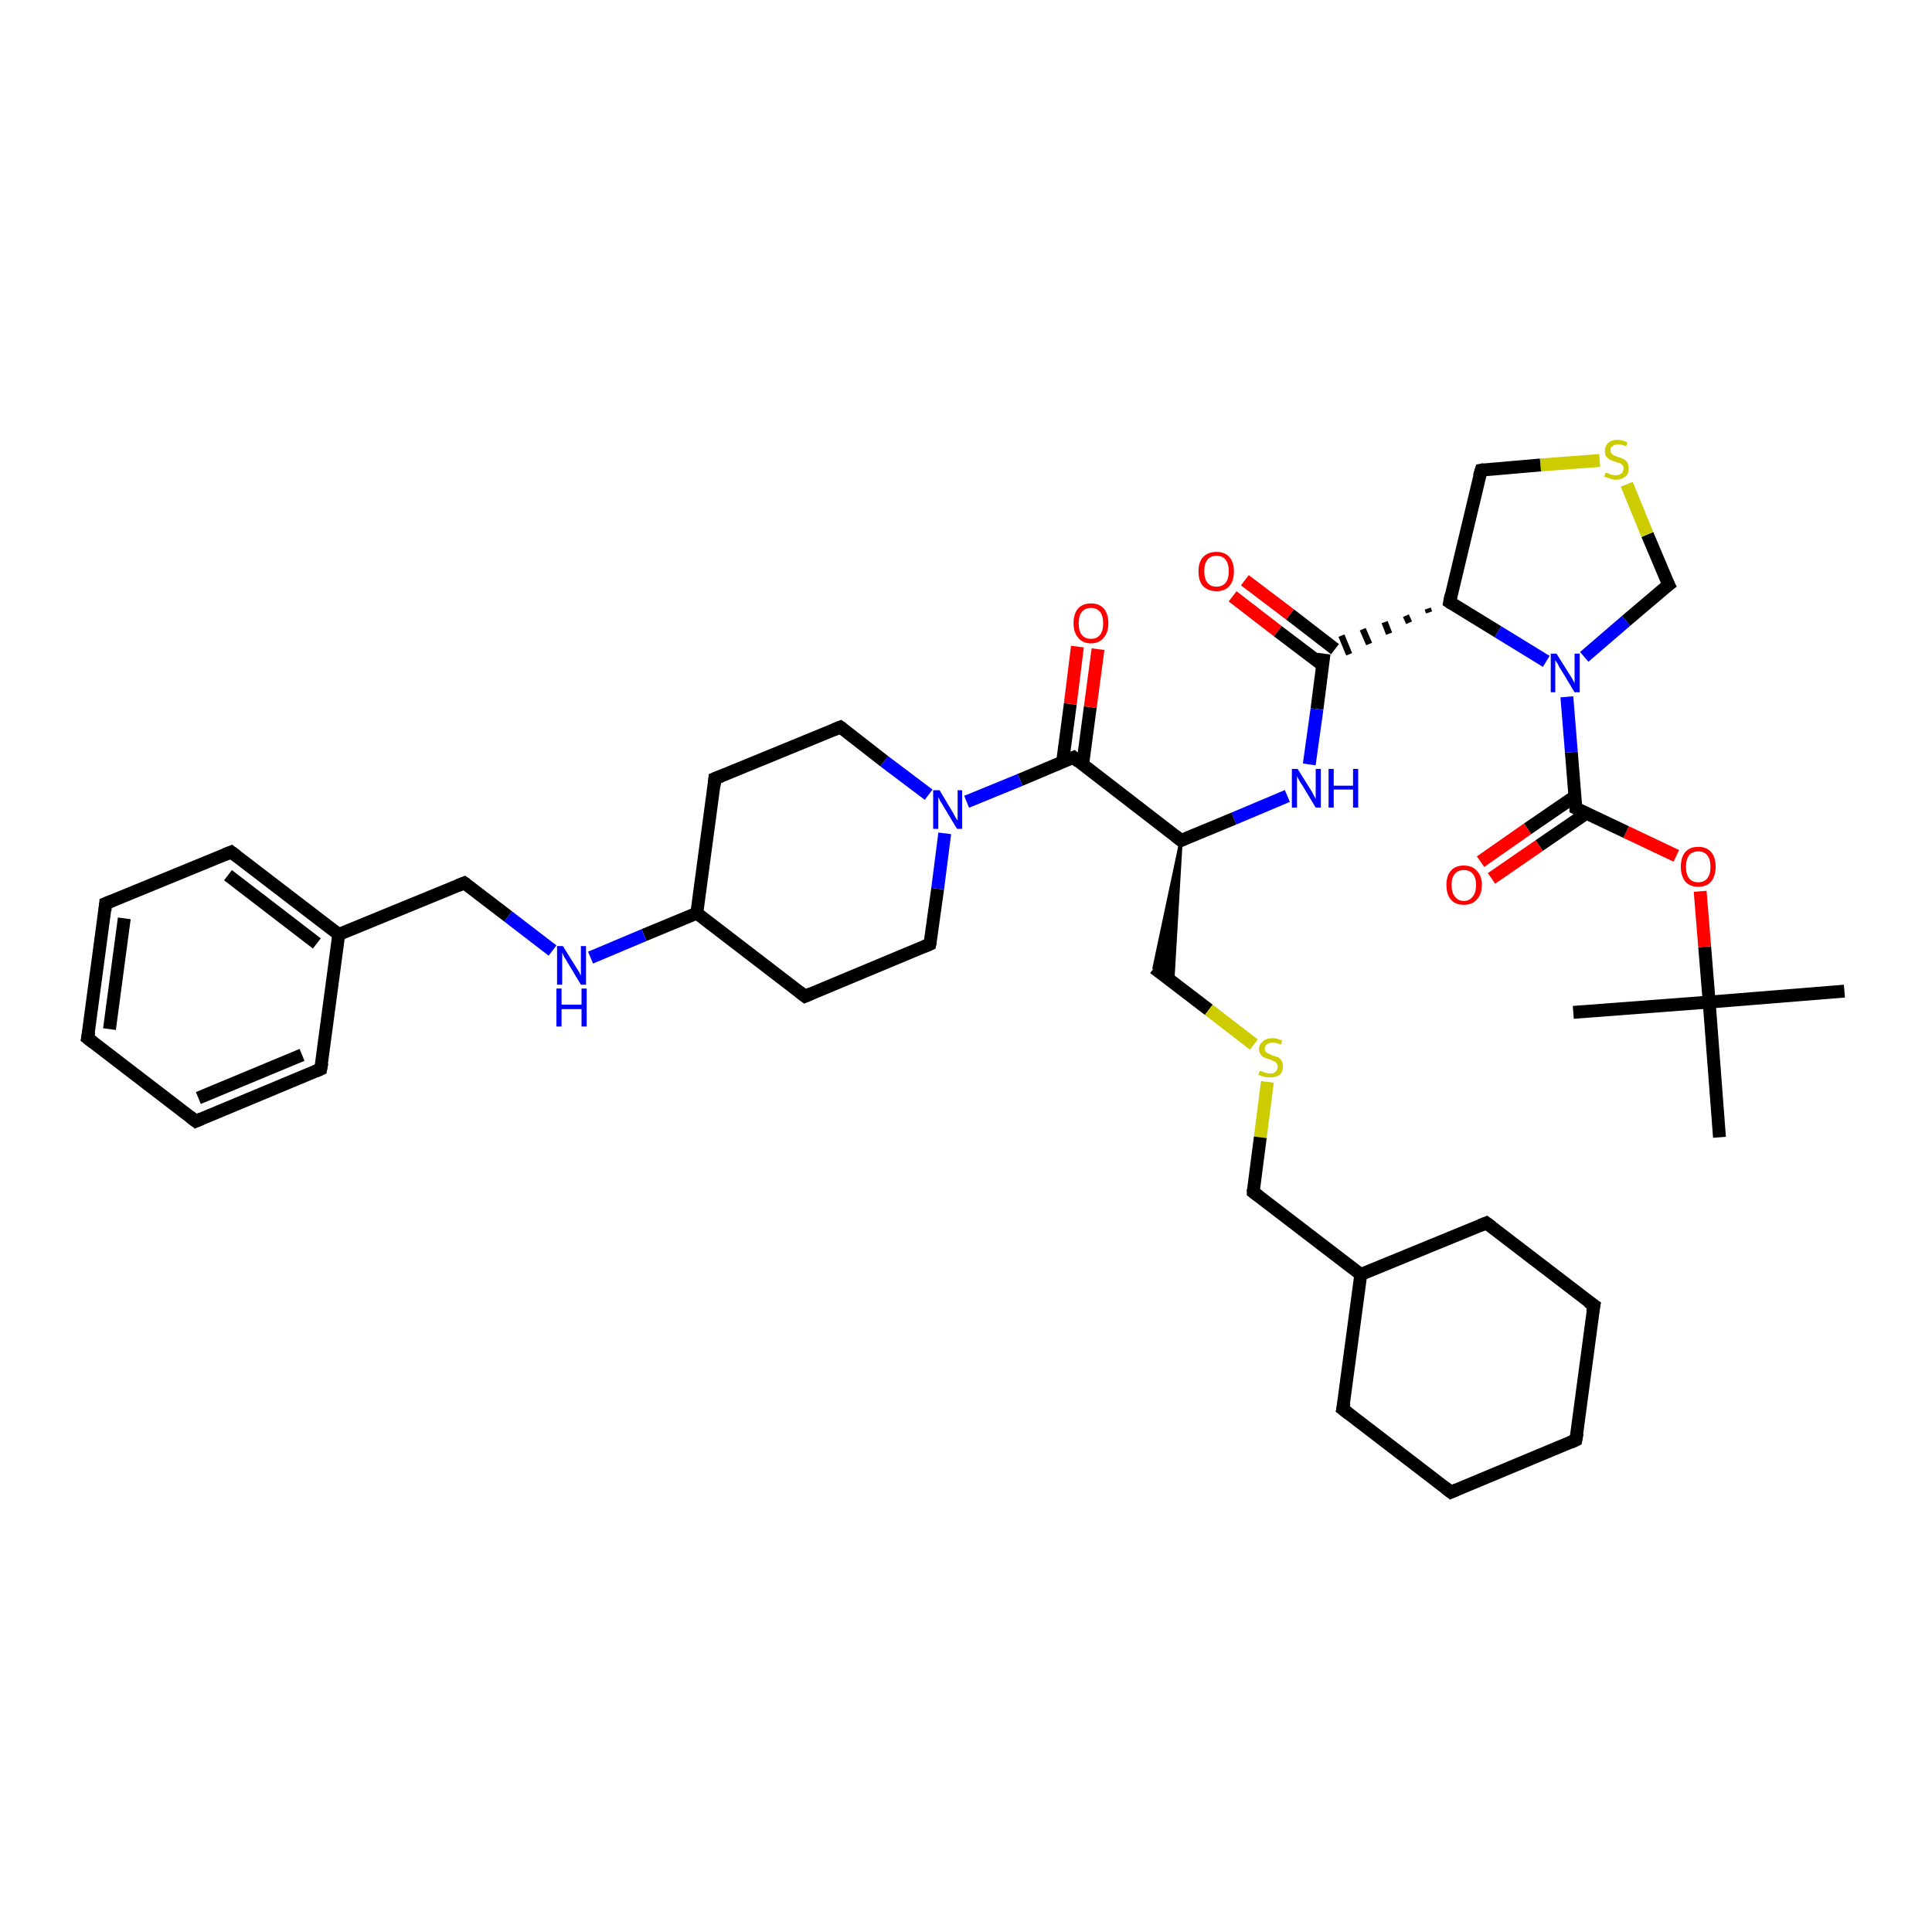 <?xml version='1.0' encoding='iso-8859-1'?>
<svg version='1.1' baseProfile='full'
              xmlns='http://www.w3.org/2000/svg'
                      xmlns:rdkit='http://www.rdkit.org/xml'
                      xmlns:xlink='http://www.w3.org/1999/xlink'
                  xml:space='preserve'
width='300px' height='300px' viewBox='0 0 300 300'>
<!-- END OF HEADER -->
<rect style='opacity:1.0;fill:#FFFFFF;stroke:none' width='300.0' height='300.0' x='0.0' y='0.0'> </rect>
<path class='bond-0 atom-0 atom-1' d='M 286.4,153.9 L 265.4,155.6' style='fill:none;fill-rule:evenodd;stroke:#000000;stroke-width:2.0px;stroke-linecap:butt;stroke-linejoin:miter;stroke-opacity:1' />
<path class='bond-1 atom-1 atom-2' d='M 265.4,155.6 L 244.3,157.2' style='fill:none;fill-rule:evenodd;stroke:#000000;stroke-width:2.0px;stroke-linecap:butt;stroke-linejoin:miter;stroke-opacity:1' />
<path class='bond-2 atom-1 atom-3' d='M 265.4,155.6 L 267.0,176.6' style='fill:none;fill-rule:evenodd;stroke:#000000;stroke-width:2.0px;stroke-linecap:butt;stroke-linejoin:miter;stroke-opacity:1' />
<path class='bond-3 atom-1 atom-4' d='M 265.4,155.6 L 264.7,147.0' style='fill:none;fill-rule:evenodd;stroke:#000000;stroke-width:2.0px;stroke-linecap:butt;stroke-linejoin:miter;stroke-opacity:1' />
<path class='bond-3 atom-1 atom-4' d='M 264.7,147.0 L 264.0,138.4' style='fill:none;fill-rule:evenodd;stroke:#FF0000;stroke-width:2.0px;stroke-linecap:butt;stroke-linejoin:miter;stroke-opacity:1' />
<path class='bond-4 atom-4 atom-5' d='M 260.3,132.9 L 252.5,129.2' style='fill:none;fill-rule:evenodd;stroke:#FF0000;stroke-width:2.0px;stroke-linecap:butt;stroke-linejoin:miter;stroke-opacity:1' />
<path class='bond-4 atom-4 atom-5' d='M 252.5,129.2 L 244.7,125.5' style='fill:none;fill-rule:evenodd;stroke:#000000;stroke-width:2.0px;stroke-linecap:butt;stroke-linejoin:miter;stroke-opacity:1' />
<path class='bond-5 atom-5 atom-6' d='M 244.5,123.7 L 237.2,128.7' style='fill:none;fill-rule:evenodd;stroke:#000000;stroke-width:2.0px;stroke-linecap:butt;stroke-linejoin:miter;stroke-opacity:1' />
<path class='bond-5 atom-5 atom-6' d='M 237.2,128.7 L 229.9,133.8' style='fill:none;fill-rule:evenodd;stroke:#FF0000;stroke-width:2.0px;stroke-linecap:butt;stroke-linejoin:miter;stroke-opacity:1' />
<path class='bond-5 atom-5 atom-6' d='M 246.3,126.3 L 239.0,131.3' style='fill:none;fill-rule:evenodd;stroke:#000000;stroke-width:2.0px;stroke-linecap:butt;stroke-linejoin:miter;stroke-opacity:1' />
<path class='bond-5 atom-5 atom-6' d='M 239.0,131.3 L 231.6,136.4' style='fill:none;fill-rule:evenodd;stroke:#FF0000;stroke-width:2.0px;stroke-linecap:butt;stroke-linejoin:miter;stroke-opacity:1' />
<path class='bond-6 atom-5 atom-7' d='M 244.7,125.5 L 244.0,116.8' style='fill:none;fill-rule:evenodd;stroke:#000000;stroke-width:2.0px;stroke-linecap:butt;stroke-linejoin:miter;stroke-opacity:1' />
<path class='bond-6 atom-5 atom-7' d='M 244.0,116.8 L 243.3,108.2' style='fill:none;fill-rule:evenodd;stroke:#0000FF;stroke-width:2.0px;stroke-linecap:butt;stroke-linejoin:miter;stroke-opacity:1' />
<path class='bond-7 atom-7 atom-8' d='M 246.0,102.0 L 252.5,96.4' style='fill:none;fill-rule:evenodd;stroke:#0000FF;stroke-width:2.0px;stroke-linecap:butt;stroke-linejoin:miter;stroke-opacity:1' />
<path class='bond-7 atom-7 atom-8' d='M 252.5,96.4 L 259.1,90.8' style='fill:none;fill-rule:evenodd;stroke:#000000;stroke-width:2.0px;stroke-linecap:butt;stroke-linejoin:miter;stroke-opacity:1' />
<path class='bond-8 atom-8 atom-9' d='M 259.1,90.8 L 255.8,83.0' style='fill:none;fill-rule:evenodd;stroke:#000000;stroke-width:2.0px;stroke-linecap:butt;stroke-linejoin:miter;stroke-opacity:1' />
<path class='bond-8 atom-8 atom-9' d='M 255.8,83.0 L 252.6,75.2' style='fill:none;fill-rule:evenodd;stroke:#CCCC00;stroke-width:2.0px;stroke-linecap:butt;stroke-linejoin:miter;stroke-opacity:1' />
<path class='bond-9 atom-9 atom-10' d='M 248.4,71.5 L 239.2,72.2' style='fill:none;fill-rule:evenodd;stroke:#CCCC00;stroke-width:2.0px;stroke-linecap:butt;stroke-linejoin:miter;stroke-opacity:1' />
<path class='bond-9 atom-9 atom-10' d='M 239.2,72.2 L 230.0,73.0' style='fill:none;fill-rule:evenodd;stroke:#000000;stroke-width:2.0px;stroke-linecap:butt;stroke-linejoin:miter;stroke-opacity:1' />
<path class='bond-10 atom-10 atom-11' d='M 230.0,73.0 L 225.1,93.5' style='fill:none;fill-rule:evenodd;stroke:#000000;stroke-width:2.0px;stroke-linecap:butt;stroke-linejoin:miter;stroke-opacity:1' />
<path class='bond-11 atom-11 atom-12' d='M 221.7,94.5 L 221.9,95.1' style='fill:none;fill-rule:evenodd;stroke:#000000;stroke-width:1.0px;stroke-linecap:butt;stroke-linejoin:miter;stroke-opacity:1' />
<path class='bond-11 atom-11 atom-12' d='M 218.3,95.6 L 218.8,96.7' style='fill:none;fill-rule:evenodd;stroke:#000000;stroke-width:1.0px;stroke-linecap:butt;stroke-linejoin:miter;stroke-opacity:1' />
<path class='bond-11 atom-11 atom-12' d='M 215.0,96.6 L 215.7,98.4' style='fill:none;fill-rule:evenodd;stroke:#000000;stroke-width:1.0px;stroke-linecap:butt;stroke-linejoin:miter;stroke-opacity:1' />
<path class='bond-11 atom-11 atom-12' d='M 211.6,97.7 L 212.6,100.0' style='fill:none;fill-rule:evenodd;stroke:#000000;stroke-width:1.0px;stroke-linecap:butt;stroke-linejoin:miter;stroke-opacity:1' />
<path class='bond-11 atom-11 atom-12' d='M 208.3,98.7 L 209.5,101.6' style='fill:none;fill-rule:evenodd;stroke:#000000;stroke-width:1.0px;stroke-linecap:butt;stroke-linejoin:miter;stroke-opacity:1' />
<path class='bond-12 atom-12 atom-13' d='M 207.3,100.8 L 200.3,95.4' style='fill:none;fill-rule:evenodd;stroke:#000000;stroke-width:2.0px;stroke-linecap:butt;stroke-linejoin:miter;stroke-opacity:1' />
<path class='bond-12 atom-12 atom-13' d='M 200.3,95.4 L 193.3,90.1' style='fill:none;fill-rule:evenodd;stroke:#FF0000;stroke-width:2.0px;stroke-linecap:butt;stroke-linejoin:miter;stroke-opacity:1' />
<path class='bond-12 atom-12 atom-13' d='M 205.4,103.3 L 198.4,98.0' style='fill:none;fill-rule:evenodd;stroke:#000000;stroke-width:2.0px;stroke-linecap:butt;stroke-linejoin:miter;stroke-opacity:1' />
<path class='bond-12 atom-12 atom-13' d='M 198.4,98.0 L 191.4,92.6' style='fill:none;fill-rule:evenodd;stroke:#FF0000;stroke-width:2.0px;stroke-linecap:butt;stroke-linejoin:miter;stroke-opacity:1' />
<path class='bond-13 atom-12 atom-14' d='M 205.6,101.5 L 204.5,110.1' style='fill:none;fill-rule:evenodd;stroke:#000000;stroke-width:2.0px;stroke-linecap:butt;stroke-linejoin:miter;stroke-opacity:1' />
<path class='bond-13 atom-12 atom-14' d='M 204.5,110.1 L 203.3,118.7' style='fill:none;fill-rule:evenodd;stroke:#0000FF;stroke-width:2.0px;stroke-linecap:butt;stroke-linejoin:miter;stroke-opacity:1' />
<path class='bond-14 atom-14 atom-15' d='M 199.9,123.6 L 191.6,127.1' style='fill:none;fill-rule:evenodd;stroke:#0000FF;stroke-width:2.0px;stroke-linecap:butt;stroke-linejoin:miter;stroke-opacity:1' />
<path class='bond-14 atom-14 atom-15' d='M 191.6,127.1 L 183.4,130.5' style='fill:none;fill-rule:evenodd;stroke:#000000;stroke-width:2.0px;stroke-linecap:butt;stroke-linejoin:miter;stroke-opacity:1' />
<path class='bond-15 atom-15 atom-16' d='M 183.4,130.5 L 182.1,152.5 L 179.2,150.3 Z' style='fill:#000000;fill-rule:evenodd;fill-opacity:1;stroke:#000000;stroke-width:0.5px;stroke-linecap:butt;stroke-linejoin:miter;stroke-opacity:1;' />
<path class='bond-16 atom-16 atom-17' d='M 179.2,150.3 L 187.7,156.8' style='fill:none;fill-rule:evenodd;stroke:#000000;stroke-width:2.0px;stroke-linecap:butt;stroke-linejoin:miter;stroke-opacity:1' />
<path class='bond-16 atom-16 atom-17' d='M 187.7,156.8 L 194.7,162.2' style='fill:none;fill-rule:evenodd;stroke:#CCCC00;stroke-width:2.0px;stroke-linecap:butt;stroke-linejoin:miter;stroke-opacity:1' />
<path class='bond-17 atom-17 atom-18' d='M 196.8,168.0 L 195.7,176.6' style='fill:none;fill-rule:evenodd;stroke:#CCCC00;stroke-width:2.0px;stroke-linecap:butt;stroke-linejoin:miter;stroke-opacity:1' />
<path class='bond-17 atom-17 atom-18' d='M 195.7,176.6 L 194.6,185.1' style='fill:none;fill-rule:evenodd;stroke:#000000;stroke-width:2.0px;stroke-linecap:butt;stroke-linejoin:miter;stroke-opacity:1' />
<path class='bond-18 atom-18 atom-19' d='M 194.6,185.1 L 211.3,197.9' style='fill:none;fill-rule:evenodd;stroke:#000000;stroke-width:2.0px;stroke-linecap:butt;stroke-linejoin:miter;stroke-opacity:1' />
<path class='bond-19 atom-19 atom-20' d='M 211.3,197.9 L 208.5,218.8' style='fill:none;fill-rule:evenodd;stroke:#000000;stroke-width:2.0px;stroke-linecap:butt;stroke-linejoin:miter;stroke-opacity:1' />
<path class='bond-20 atom-20 atom-21' d='M 208.5,218.8 L 225.3,231.7' style='fill:none;fill-rule:evenodd;stroke:#000000;stroke-width:2.0px;stroke-linecap:butt;stroke-linejoin:miter;stroke-opacity:1' />
<path class='bond-21 atom-21 atom-22' d='M 225.3,231.7 L 244.7,223.6' style='fill:none;fill-rule:evenodd;stroke:#000000;stroke-width:2.0px;stroke-linecap:butt;stroke-linejoin:miter;stroke-opacity:1' />
<path class='bond-22 atom-22 atom-23' d='M 244.7,223.6 L 247.5,202.7' style='fill:none;fill-rule:evenodd;stroke:#000000;stroke-width:2.0px;stroke-linecap:butt;stroke-linejoin:miter;stroke-opacity:1' />
<path class='bond-23 atom-23 atom-24' d='M 247.5,202.7 L 230.8,189.9' style='fill:none;fill-rule:evenodd;stroke:#000000;stroke-width:2.0px;stroke-linecap:butt;stroke-linejoin:miter;stroke-opacity:1' />
<path class='bond-24 atom-15 atom-25' d='M 183.4,130.5 L 166.7,117.6' style='fill:none;fill-rule:evenodd;stroke:#000000;stroke-width:2.0px;stroke-linecap:butt;stroke-linejoin:miter;stroke-opacity:1' />
<path class='bond-25 atom-25 atom-26' d='M 168.1,118.8 L 169.3,109.8' style='fill:none;fill-rule:evenodd;stroke:#000000;stroke-width:2.0px;stroke-linecap:butt;stroke-linejoin:miter;stroke-opacity:1' />
<path class='bond-25 atom-25 atom-26' d='M 169.3,109.8 L 170.5,100.8' style='fill:none;fill-rule:evenodd;stroke:#FF0000;stroke-width:2.0px;stroke-linecap:butt;stroke-linejoin:miter;stroke-opacity:1' />
<path class='bond-25 atom-25 atom-26' d='M 165.0,118.3 L 166.2,109.3' style='fill:none;fill-rule:evenodd;stroke:#000000;stroke-width:2.0px;stroke-linecap:butt;stroke-linejoin:miter;stroke-opacity:1' />
<path class='bond-25 atom-25 atom-26' d='M 166.2,109.3 L 167.3,100.4' style='fill:none;fill-rule:evenodd;stroke:#FF0000;stroke-width:2.0px;stroke-linecap:butt;stroke-linejoin:miter;stroke-opacity:1' />
<path class='bond-26 atom-25 atom-27' d='M 166.7,117.6 L 158.4,121.1' style='fill:none;fill-rule:evenodd;stroke:#000000;stroke-width:2.0px;stroke-linecap:butt;stroke-linejoin:miter;stroke-opacity:1' />
<path class='bond-26 atom-25 atom-27' d='M 158.4,121.1 L 150.1,124.5' style='fill:none;fill-rule:evenodd;stroke:#0000FF;stroke-width:2.0px;stroke-linecap:butt;stroke-linejoin:miter;stroke-opacity:1' />
<path class='bond-27 atom-27 atom-28' d='M 144.2,123.4 L 137.3,118.2' style='fill:none;fill-rule:evenodd;stroke:#0000FF;stroke-width:2.0px;stroke-linecap:butt;stroke-linejoin:miter;stroke-opacity:1' />
<path class='bond-27 atom-27 atom-28' d='M 137.3,118.2 L 130.5,112.9' style='fill:none;fill-rule:evenodd;stroke:#000000;stroke-width:2.0px;stroke-linecap:butt;stroke-linejoin:miter;stroke-opacity:1' />
<path class='bond-28 atom-28 atom-29' d='M 130.5,112.9 L 111.0,120.9' style='fill:none;fill-rule:evenodd;stroke:#000000;stroke-width:2.0px;stroke-linecap:butt;stroke-linejoin:miter;stroke-opacity:1' />
<path class='bond-29 atom-29 atom-30' d='M 111.0,120.9 L 108.2,141.8' style='fill:none;fill-rule:evenodd;stroke:#000000;stroke-width:2.0px;stroke-linecap:butt;stroke-linejoin:miter;stroke-opacity:1' />
<path class='bond-30 atom-30 atom-31' d='M 108.2,141.8 L 125.0,154.7' style='fill:none;fill-rule:evenodd;stroke:#000000;stroke-width:2.0px;stroke-linecap:butt;stroke-linejoin:miter;stroke-opacity:1' />
<path class='bond-31 atom-31 atom-32' d='M 125.0,154.7 L 144.4,146.6' style='fill:none;fill-rule:evenodd;stroke:#000000;stroke-width:2.0px;stroke-linecap:butt;stroke-linejoin:miter;stroke-opacity:1' />
<path class='bond-32 atom-30 atom-33' d='M 108.2,141.8 L 100.0,145.2' style='fill:none;fill-rule:evenodd;stroke:#000000;stroke-width:2.0px;stroke-linecap:butt;stroke-linejoin:miter;stroke-opacity:1' />
<path class='bond-32 atom-30 atom-33' d='M 100.0,145.2 L 91.7,148.7' style='fill:none;fill-rule:evenodd;stroke:#0000FF;stroke-width:2.0px;stroke-linecap:butt;stroke-linejoin:miter;stroke-opacity:1' />
<path class='bond-33 atom-33 atom-34' d='M 85.8,147.6 L 78.9,142.3' style='fill:none;fill-rule:evenodd;stroke:#0000FF;stroke-width:2.0px;stroke-linecap:butt;stroke-linejoin:miter;stroke-opacity:1' />
<path class='bond-33 atom-33 atom-34' d='M 78.9,142.3 L 72.1,137.1' style='fill:none;fill-rule:evenodd;stroke:#000000;stroke-width:2.0px;stroke-linecap:butt;stroke-linejoin:miter;stroke-opacity:1' />
<path class='bond-34 atom-34 atom-35' d='M 72.1,137.1 L 52.6,145.1' style='fill:none;fill-rule:evenodd;stroke:#000000;stroke-width:2.0px;stroke-linecap:butt;stroke-linejoin:miter;stroke-opacity:1' />
<path class='bond-35 atom-35 atom-36' d='M 52.6,145.1 L 35.9,132.3' style='fill:none;fill-rule:evenodd;stroke:#000000;stroke-width:2.0px;stroke-linecap:butt;stroke-linejoin:miter;stroke-opacity:1' />
<path class='bond-35 atom-35 atom-36' d='M 49.2,146.5 L 35.4,135.9' style='fill:none;fill-rule:evenodd;stroke:#000000;stroke-width:2.0px;stroke-linecap:butt;stroke-linejoin:miter;stroke-opacity:1' />
<path class='bond-36 atom-36 atom-37' d='M 35.9,132.3 L 16.4,140.3' style='fill:none;fill-rule:evenodd;stroke:#000000;stroke-width:2.0px;stroke-linecap:butt;stroke-linejoin:miter;stroke-opacity:1' />
<path class='bond-37 atom-37 atom-38' d='M 16.4,140.3 L 13.6,161.2' style='fill:none;fill-rule:evenodd;stroke:#000000;stroke-width:2.0px;stroke-linecap:butt;stroke-linejoin:miter;stroke-opacity:1' />
<path class='bond-37 atom-37 atom-38' d='M 19.3,142.6 L 17.0,159.8' style='fill:none;fill-rule:evenodd;stroke:#000000;stroke-width:2.0px;stroke-linecap:butt;stroke-linejoin:miter;stroke-opacity:1' />
<path class='bond-38 atom-38 atom-39' d='M 13.6,161.2 L 30.4,174.1' style='fill:none;fill-rule:evenodd;stroke:#000000;stroke-width:2.0px;stroke-linecap:butt;stroke-linejoin:miter;stroke-opacity:1' />
<path class='bond-39 atom-39 atom-40' d='M 30.4,174.1 L 49.8,166.0' style='fill:none;fill-rule:evenodd;stroke:#000000;stroke-width:2.0px;stroke-linecap:butt;stroke-linejoin:miter;stroke-opacity:1' />
<path class='bond-39 atom-39 atom-40' d='M 30.8,170.5 L 46.9,163.8' style='fill:none;fill-rule:evenodd;stroke:#000000;stroke-width:2.0px;stroke-linecap:butt;stroke-linejoin:miter;stroke-opacity:1' />
<path class='bond-40 atom-11 atom-7' d='M 225.1,93.5 L 232.6,98.1' style='fill:none;fill-rule:evenodd;stroke:#000000;stroke-width:2.0px;stroke-linecap:butt;stroke-linejoin:miter;stroke-opacity:1' />
<path class='bond-40 atom-11 atom-7' d='M 232.6,98.1 L 240.1,102.7' style='fill:none;fill-rule:evenodd;stroke:#0000FF;stroke-width:2.0px;stroke-linecap:butt;stroke-linejoin:miter;stroke-opacity:1' />
<path class='bond-41 atom-24 atom-19' d='M 230.8,189.9 L 211.3,197.9' style='fill:none;fill-rule:evenodd;stroke:#000000;stroke-width:2.0px;stroke-linecap:butt;stroke-linejoin:miter;stroke-opacity:1' />
<path class='bond-42 atom-32 atom-27' d='M 144.4,146.6 L 145.6,138.0' style='fill:none;fill-rule:evenodd;stroke:#000000;stroke-width:2.0px;stroke-linecap:butt;stroke-linejoin:miter;stroke-opacity:1' />
<path class='bond-42 atom-32 atom-27' d='M 145.6,138.0 L 146.7,129.4' style='fill:none;fill-rule:evenodd;stroke:#0000FF;stroke-width:2.0px;stroke-linecap:butt;stroke-linejoin:miter;stroke-opacity:1' />
<path class='bond-43 atom-40 atom-35' d='M 49.8,166.0 L 52.6,145.1' style='fill:none;fill-rule:evenodd;stroke:#000000;stroke-width:2.0px;stroke-linecap:butt;stroke-linejoin:miter;stroke-opacity:1' />
<path d='M 245.1,125.7 L 244.7,125.5 L 244.7,125.1' style='fill:none;stroke:#000000;stroke-width:2.0px;stroke-linecap:butt;stroke-linejoin:miter;stroke-opacity:1;' />
<path d='M 258.7,91.1 L 259.1,90.8 L 258.9,90.4' style='fill:none;stroke:#000000;stroke-width:2.0px;stroke-linecap:butt;stroke-linejoin:miter;stroke-opacity:1;' />
<path d='M 230.5,72.9 L 230.0,73.0 L 229.7,74.0' style='fill:none;stroke:#000000;stroke-width:2.0px;stroke-linecap:butt;stroke-linejoin:miter;stroke-opacity:1;' />
<path d='M 225.3,92.4 L 225.1,93.5 L 225.4,93.7' style='fill:none;stroke:#000000;stroke-width:2.0px;stroke-linecap:butt;stroke-linejoin:miter;stroke-opacity:1;' />
<path d='M 183.8,130.3 L 183.4,130.5 L 182.5,129.8' style='fill:none;stroke:#000000;stroke-width:2.0px;stroke-linecap:butt;stroke-linejoin:miter;stroke-opacity:1;' />
<path d='M 194.6,184.7 L 194.6,185.1 L 195.4,185.7' style='fill:none;stroke:#000000;stroke-width:2.0px;stroke-linecap:butt;stroke-linejoin:miter;stroke-opacity:1;' />
<path d='M 208.7,217.8 L 208.5,218.8 L 209.4,219.5' style='fill:none;stroke:#000000;stroke-width:2.0px;stroke-linecap:butt;stroke-linejoin:miter;stroke-opacity:1;' />
<path d='M 224.4,231.0 L 225.3,231.7 L 226.2,231.3' style='fill:none;stroke:#000000;stroke-width:2.0px;stroke-linecap:butt;stroke-linejoin:miter;stroke-opacity:1;' />
<path d='M 243.8,224.0 L 244.7,223.6 L 244.9,222.5' style='fill:none;stroke:#000000;stroke-width:2.0px;stroke-linecap:butt;stroke-linejoin:miter;stroke-opacity:1;' />
<path d='M 247.3,203.7 L 247.5,202.7 L 246.6,202.1' style='fill:none;stroke:#000000;stroke-width:2.0px;stroke-linecap:butt;stroke-linejoin:miter;stroke-opacity:1;' />
<path d='M 231.6,190.5 L 230.8,189.9 L 229.8,190.3' style='fill:none;stroke:#000000;stroke-width:2.0px;stroke-linecap:butt;stroke-linejoin:miter;stroke-opacity:1;' />
<path d='M 167.5,118.3 L 166.7,117.6 L 166.2,117.8' style='fill:none;stroke:#000000;stroke-width:2.0px;stroke-linecap:butt;stroke-linejoin:miter;stroke-opacity:1;' />
<path d='M 130.8,113.1 L 130.5,112.9 L 129.5,113.3' style='fill:none;stroke:#000000;stroke-width:2.0px;stroke-linecap:butt;stroke-linejoin:miter;stroke-opacity:1;' />
<path d='M 112.0,120.5 L 111.0,120.9 L 110.9,122.0' style='fill:none;stroke:#000000;stroke-width:2.0px;stroke-linecap:butt;stroke-linejoin:miter;stroke-opacity:1;' />
<path d='M 124.1,154.0 L 125.0,154.7 L 125.9,154.3' style='fill:none;stroke:#000000;stroke-width:2.0px;stroke-linecap:butt;stroke-linejoin:miter;stroke-opacity:1;' />
<path d='M 143.5,147.0 L 144.4,146.6 L 144.5,146.2' style='fill:none;stroke:#000000;stroke-width:2.0px;stroke-linecap:butt;stroke-linejoin:miter;stroke-opacity:1;' />
<path d='M 72.4,137.3 L 72.1,137.1 L 71.1,137.5' style='fill:none;stroke:#000000;stroke-width:2.0px;stroke-linecap:butt;stroke-linejoin:miter;stroke-opacity:1;' />
<path d='M 36.7,132.9 L 35.9,132.3 L 34.9,132.7' style='fill:none;stroke:#000000;stroke-width:2.0px;stroke-linecap:butt;stroke-linejoin:miter;stroke-opacity:1;' />
<path d='M 17.4,139.9 L 16.4,140.3 L 16.3,141.4' style='fill:none;stroke:#000000;stroke-width:2.0px;stroke-linecap:butt;stroke-linejoin:miter;stroke-opacity:1;' />
<path d='M 13.8,160.2 L 13.6,161.2 L 14.5,161.9' style='fill:none;stroke:#000000;stroke-width:2.0px;stroke-linecap:butt;stroke-linejoin:miter;stroke-opacity:1;' />
<path d='M 29.5,173.4 L 30.4,174.1 L 31.3,173.7' style='fill:none;stroke:#000000;stroke-width:2.0px;stroke-linecap:butt;stroke-linejoin:miter;stroke-opacity:1;' />
<path d='M 48.9,166.4 L 49.8,166.0 L 50.0,165.0' style='fill:none;stroke:#000000;stroke-width:2.0px;stroke-linecap:butt;stroke-linejoin:miter;stroke-opacity:1;' />
<path class='atom-4' d='M 261.0 134.6
Q 261.0 133.1, 261.7 132.3
Q 262.4 131.5, 263.7 131.5
Q 265.0 131.5, 265.7 132.3
Q 266.4 133.1, 266.4 134.6
Q 266.4 136.0, 265.7 136.9
Q 265.0 137.7, 263.7 137.7
Q 262.4 137.7, 261.7 136.9
Q 261.0 136.0, 261.0 134.6
M 263.7 137.0
Q 264.6 137.0, 265.1 136.4
Q 265.6 135.8, 265.6 134.6
Q 265.6 133.4, 265.1 132.8
Q 264.6 132.2, 263.7 132.2
Q 262.8 132.2, 262.3 132.8
Q 261.8 133.4, 261.8 134.6
Q 261.8 135.8, 262.3 136.4
Q 262.8 137.0, 263.7 137.0
' fill='#FF0000'/>
<path class='atom-6' d='M 224.6 137.4
Q 224.6 136.0, 225.3 135.2
Q 226.0 134.4, 227.3 134.4
Q 228.6 134.4, 229.3 135.2
Q 230.1 136.0, 230.1 137.4
Q 230.1 138.9, 229.3 139.7
Q 228.6 140.5, 227.3 140.5
Q 226.0 140.5, 225.3 139.7
Q 224.6 138.9, 224.6 137.4
M 227.3 139.9
Q 228.2 139.9, 228.7 139.2
Q 229.2 138.6, 229.2 137.4
Q 229.2 136.3, 228.7 135.7
Q 228.2 135.1, 227.3 135.1
Q 226.4 135.1, 225.9 135.7
Q 225.4 136.3, 225.4 137.4
Q 225.4 138.6, 225.9 139.2
Q 226.4 139.9, 227.3 139.9
' fill='#FF0000'/>
<path class='atom-7' d='M 241.7 101.5
L 243.7 104.7
Q 243.9 105.0, 244.2 105.5
Q 244.5 106.1, 244.5 106.1
L 244.5 101.5
L 245.3 101.5
L 245.3 107.5
L 244.5 107.5
L 242.4 104.0
Q 242.1 103.6, 241.9 103.1
Q 241.6 102.7, 241.5 102.5
L 241.5 107.5
L 240.8 107.5
L 240.8 101.5
L 241.7 101.5
' fill='#0000FF'/>
<path class='atom-9' d='M 249.3 73.4
Q 249.4 73.4, 249.7 73.5
Q 249.9 73.6, 250.2 73.7
Q 250.6 73.8, 250.9 73.8
Q 251.4 73.8, 251.8 73.5
Q 252.1 73.2, 252.1 72.7
Q 252.1 72.4, 251.9 72.2
Q 251.8 72.0, 251.5 71.9
Q 251.2 71.8, 250.8 71.7
Q 250.3 71.5, 250.0 71.4
Q 249.7 71.2, 249.4 70.9
Q 249.2 70.6, 249.2 70.0
Q 249.2 69.3, 249.7 68.8
Q 250.2 68.3, 251.2 68.3
Q 251.9 68.3, 252.7 68.7
L 252.5 69.3
Q 251.8 69.0, 251.3 69.0
Q 250.7 69.0, 250.4 69.3
Q 250.0 69.5, 250.1 69.9
Q 250.1 70.2, 250.2 70.4
Q 250.4 70.6, 250.6 70.7
Q 250.9 70.8, 251.3 71.0
Q 251.8 71.1, 252.1 71.3
Q 252.5 71.5, 252.7 71.8
Q 252.9 72.2, 252.9 72.7
Q 252.9 73.6, 252.4 74.0
Q 251.8 74.5, 250.9 74.5
Q 250.4 74.5, 250.0 74.3
Q 249.6 74.2, 249.1 74.0
L 249.3 73.4
' fill='#CCCC00'/>
<path class='atom-13' d='M 186.1 88.7
Q 186.1 87.3, 186.8 86.5
Q 187.6 85.7, 188.9 85.7
Q 190.2 85.7, 190.9 86.5
Q 191.6 87.3, 191.6 88.7
Q 191.6 90.2, 190.9 91.0
Q 190.2 91.8, 188.9 91.8
Q 187.6 91.8, 186.8 91.0
Q 186.1 90.2, 186.1 88.7
M 188.9 91.1
Q 189.8 91.1, 190.3 90.5
Q 190.8 89.9, 190.8 88.7
Q 190.8 87.5, 190.3 86.9
Q 189.8 86.3, 188.9 86.3
Q 188.0 86.3, 187.5 86.9
Q 187.0 87.5, 187.0 88.7
Q 187.0 89.9, 187.5 90.5
Q 188.0 91.1, 188.9 91.1
' fill='#FF0000'/>
<path class='atom-14' d='M 201.5 119.4
L 203.5 122.6
Q 203.7 122.9, 204.0 123.5
Q 204.3 124.0, 204.3 124.1
L 204.3 119.4
L 205.1 119.4
L 205.1 125.4
L 204.3 125.4
L 202.2 121.9
Q 201.9 121.5, 201.7 121.1
Q 201.4 120.6, 201.4 120.5
L 201.4 125.4
L 200.6 125.4
L 200.6 119.4
L 201.5 119.4
' fill='#0000FF'/>
<path class='atom-14' d='M 206.3 119.4
L 207.1 119.4
L 207.1 122.0
L 210.1 122.0
L 210.1 119.4
L 210.9 119.4
L 210.9 125.4
L 210.1 125.4
L 210.1 122.6
L 207.1 122.6
L 207.1 125.4
L 206.3 125.4
L 206.3 119.4
' fill='#0000FF'/>
<path class='atom-17' d='M 195.6 166.3
Q 195.7 166.3, 196.0 166.4
Q 196.3 166.5, 196.6 166.6
Q 196.9 166.7, 197.2 166.7
Q 197.8 166.7, 198.1 166.4
Q 198.4 166.1, 198.4 165.6
Q 198.4 165.3, 198.2 165.1
Q 198.1 164.9, 197.8 164.8
Q 197.6 164.7, 197.2 164.5
Q 196.6 164.4, 196.3 164.2
Q 196.0 164.1, 195.8 163.8
Q 195.5 163.4, 195.5 162.9
Q 195.5 162.2, 196.1 161.7
Q 196.6 161.2, 197.6 161.2
Q 198.3 161.2, 199.1 161.6
L 198.9 162.2
Q 198.1 161.9, 197.6 161.9
Q 197.0 161.9, 196.7 162.2
Q 196.4 162.4, 196.4 162.8
Q 196.4 163.1, 196.5 163.3
Q 196.7 163.5, 197.0 163.6
Q 197.2 163.7, 197.6 163.9
Q 198.1 164.0, 198.5 164.2
Q 198.8 164.4, 199.0 164.7
Q 199.2 165.0, 199.2 165.6
Q 199.2 166.5, 198.7 166.9
Q 198.1 167.3, 197.2 167.3
Q 196.7 167.3, 196.3 167.2
Q 195.9 167.1, 195.4 166.9
L 195.6 166.3
' fill='#CCCC00'/>
<path class='atom-26' d='M 166.7 96.8
Q 166.7 95.3, 167.4 94.5
Q 168.1 93.7, 169.4 93.7
Q 170.7 93.7, 171.4 94.5
Q 172.1 95.3, 172.1 96.8
Q 172.1 98.2, 171.4 99.0
Q 170.7 99.9, 169.4 99.9
Q 168.1 99.9, 167.4 99.0
Q 166.7 98.2, 166.7 96.8
M 169.4 99.2
Q 170.3 99.2, 170.8 98.6
Q 171.3 98.0, 171.3 96.8
Q 171.3 95.6, 170.8 95.0
Q 170.3 94.4, 169.4 94.4
Q 168.5 94.4, 168.0 95.0
Q 167.5 95.6, 167.5 96.8
Q 167.5 98.0, 168.0 98.6
Q 168.5 99.2, 169.4 99.2
' fill='#FF0000'/>
<path class='atom-27' d='M 145.9 122.7
L 147.8 125.9
Q 148.0 126.2, 148.3 126.8
Q 148.6 127.3, 148.7 127.4
L 148.7 122.7
L 149.4 122.7
L 149.4 128.7
L 148.6 128.7
L 146.5 125.2
Q 146.3 124.8, 146.0 124.4
Q 145.8 123.9, 145.7 123.8
L 145.7 128.7
L 144.9 128.7
L 144.9 122.7
L 145.9 122.7
' fill='#0000FF'/>
<path class='atom-33' d='M 87.4 146.9
L 89.4 150.1
Q 89.6 150.4, 89.9 150.9
Q 90.2 151.5, 90.2 151.5
L 90.2 146.9
L 91.0 146.9
L 91.0 152.9
L 90.2 152.9
L 88.1 149.4
Q 87.9 149.0, 87.6 148.6
Q 87.4 148.1, 87.3 147.9
L 87.3 152.9
L 86.5 152.9
L 86.5 146.9
L 87.4 146.9
' fill='#0000FF'/>
<path class='atom-33' d='M 86.4 153.5
L 87.2 153.5
L 87.2 156.0
L 90.3 156.0
L 90.3 153.5
L 91.1 153.5
L 91.1 159.4
L 90.3 159.4
L 90.3 156.7
L 87.2 156.7
L 87.2 159.4
L 86.4 159.4
L 86.4 153.5
' fill='#0000FF'/>
</svg>
